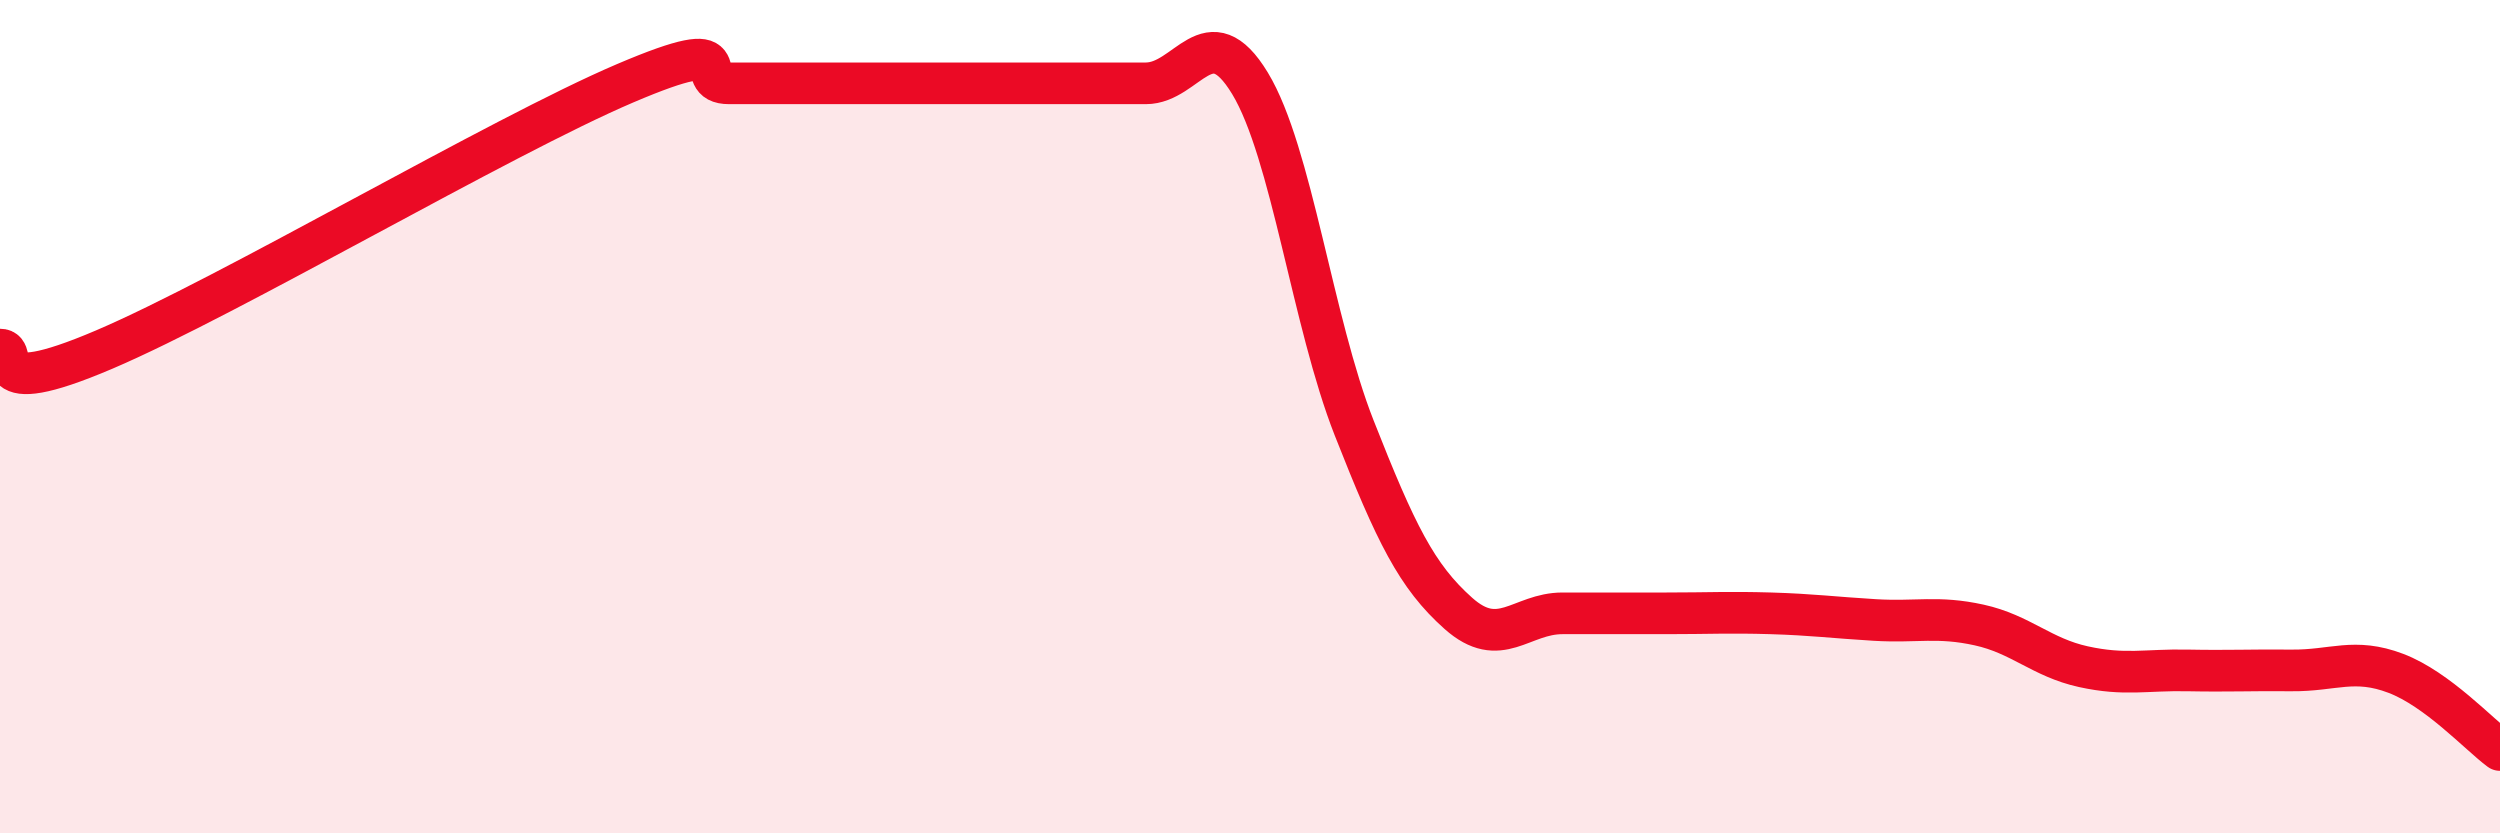 
    <svg width="60" height="20" viewBox="0 0 60 20" xmlns="http://www.w3.org/2000/svg">
      <path
        d="M 0,8.39 C 0.5,8.39 -0.5,9.67 2.5,8.39 C 5.5,7.11 12,3.28 15,2 C 18,0.72 16.5,2 17.5,2 C 18.5,2 19,2 20,2 C 21,2 21.5,2 22.5,2 C 23.5,2 24,2 25,2 C 26,2 26.5,2 27.5,2 C 28.5,2 29,0.35 30,2 C 31,3.65 31.5,7.73 32.5,10.27 C 33.5,12.81 34,13.83 35,14.72 C 36,15.61 36.5,14.72 37.5,14.72 C 38.5,14.72 39,14.72 40,14.72 C 41,14.72 41.5,14.69 42.5,14.72 C 43.5,14.75 44,14.82 45,14.88 C 46,14.94 46.5,14.78 47.5,15 C 48.5,15.22 49,15.78 50,16 C 51,16.22 51.5,16.07 52.5,16.09 C 53.5,16.11 54,16.08 55,16.09 C 56,16.1 56.5,15.78 57.5,16.16 C 58.5,16.54 59.5,17.63 60,18L60 20L0 20Z"
        fill="#EB0A25"
        opacity="0.1"
        stroke-linecap="round"
        stroke-linejoin="round"
      />
      <path
        d="M 0,8.39 C 0.5,8.39 -0.5,9.67 2.5,8.39 C 5.5,7.11 12,3.28 15,2 C 18,0.72 16.5,2 17.5,2 C 18.5,2 19,2 20,2 C 21,2 21.5,2 22.5,2 C 23.5,2 24,2 25,2 C 26,2 26.5,2 27.5,2 C 28.5,2 29,0.35 30,2 C 31,3.65 31.5,7.73 32.5,10.27 C 33.5,12.81 34,13.83 35,14.72 C 36,15.61 36.5,14.72 37.5,14.72 C 38.5,14.72 39,14.72 40,14.72 C 41,14.72 41.5,14.69 42.5,14.72 C 43.5,14.75 44,14.82 45,14.88 C 46,14.94 46.5,14.78 47.5,15 C 48.5,15.22 49,15.78 50,16 C 51,16.22 51.5,16.07 52.5,16.09 C 53.5,16.11 54,16.08 55,16.09 C 56,16.1 56.5,15.78 57.5,16.16 C 58.5,16.54 59.5,17.63 60,18"
        stroke="#EB0A25"
        stroke-width="1"
        fill="none"
        stroke-linecap="round"
        stroke-linejoin="round"
      />
    </svg>
  